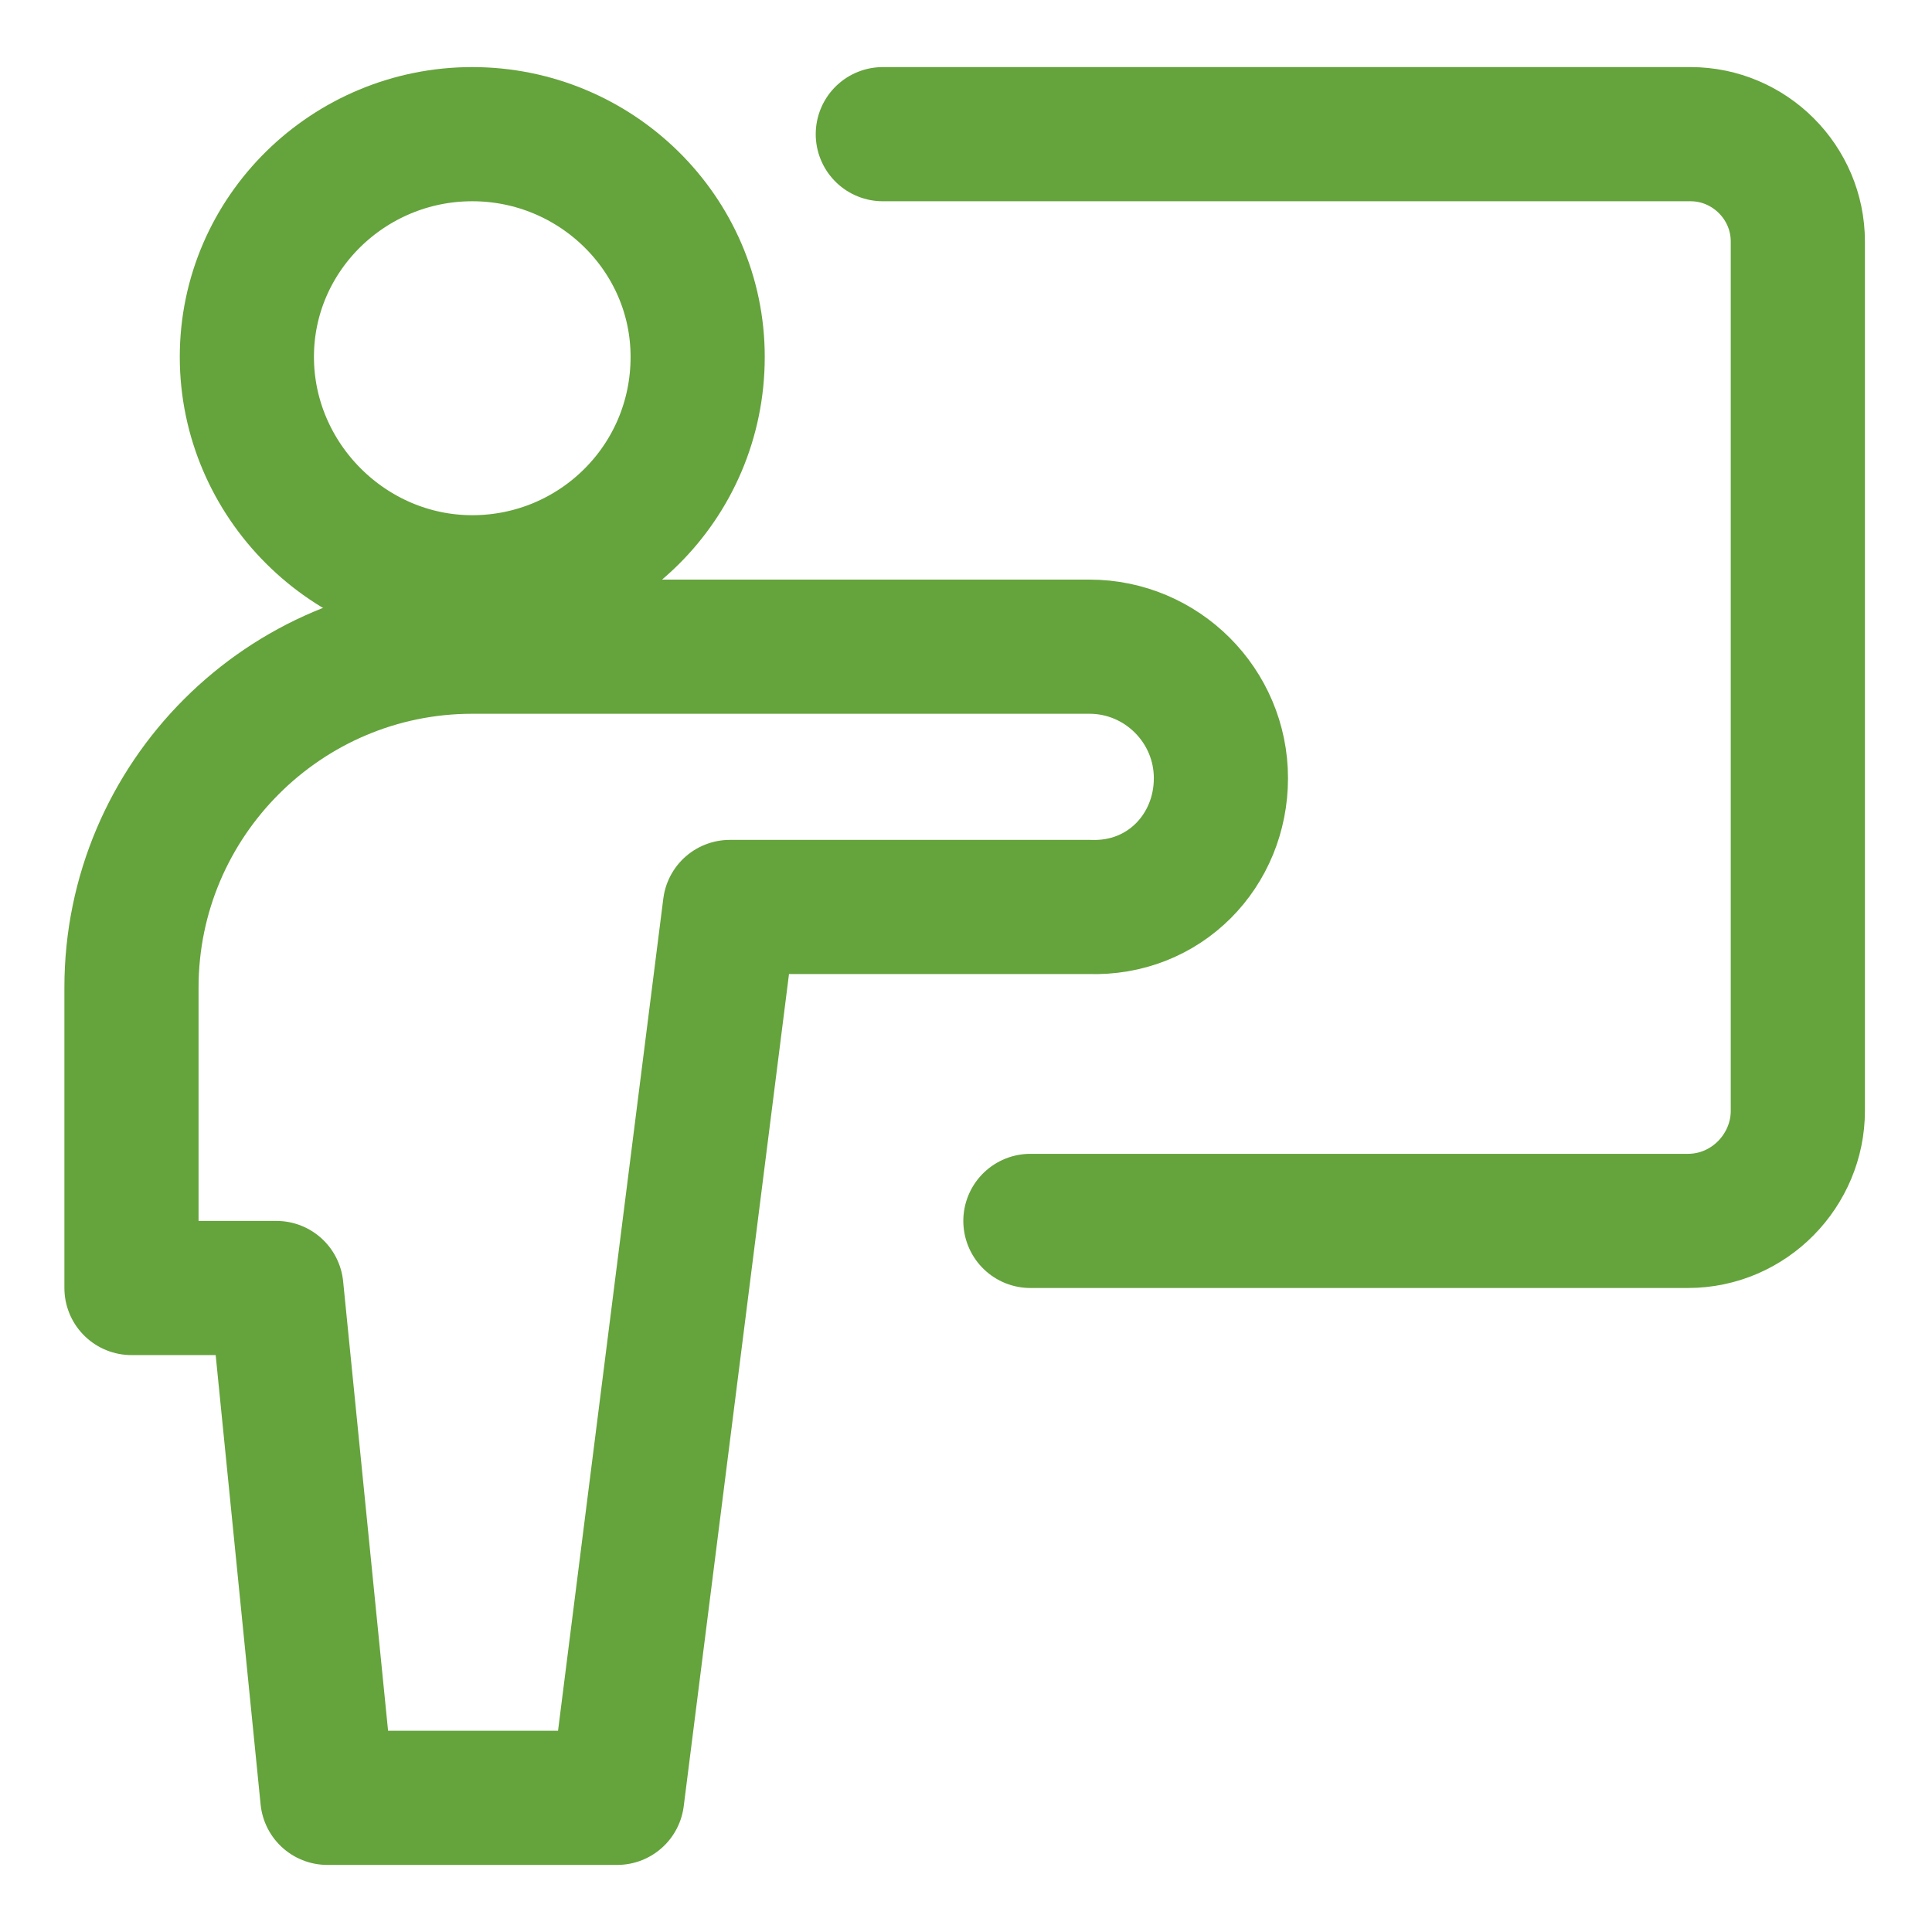 <?xml version="1.0" encoding="utf-8"?>
<!-- Generator: Adobe Illustrator 27.0.0, SVG Export Plug-In . SVG Version: 6.00 Build 0)  -->
<svg version="1.1" id="Calque_1" xmlns="http://www.w3.org/2000/svg" xmlns:xlink="http://www.w3.org/1999/xlink" x="0px" y="0px"
	 viewBox="0 0 72 72" style="enable-background:new 0 0 72 72;" xml:space="preserve">
<style type="text/css">
	.st0{fill:none;stroke:#65A33C;stroke-width:5;stroke-linecap:round;stroke-linejoin:round;}
</style>
<g id="class-lesson--class-lesson-education-teacher">
	<path id="Vector" class="st0" d="M32.9,5H63C65.2,5,67,6.8,67,9v32.4c0,2.2-1.8,4.1-4.1,4.1H38.4"/>
	<path id="Vector_2" class="st0" d="M17.6,21.7c4.6,0,8.4-3.7,8.4-8.4C26,8.7,22.2,5,17.6,5C13,5,9.2,8.7,9.2,13.3
		C9.2,17.9,13,21.7,17.6,21.7z"/>
	<path id="Vector_3" class="st0" d="M45.5,29c0-2.7-2.2-4.9-4.9-4.9h-23l0,0c-7,0-12.7,5.7-12.7,12.7v11.2h5.4L12.2,67H23l4.2-33.2
		h13.4C43.4,33.9,45.5,31.7,45.5,29L45.5,29z"/>
</g>
</svg>
